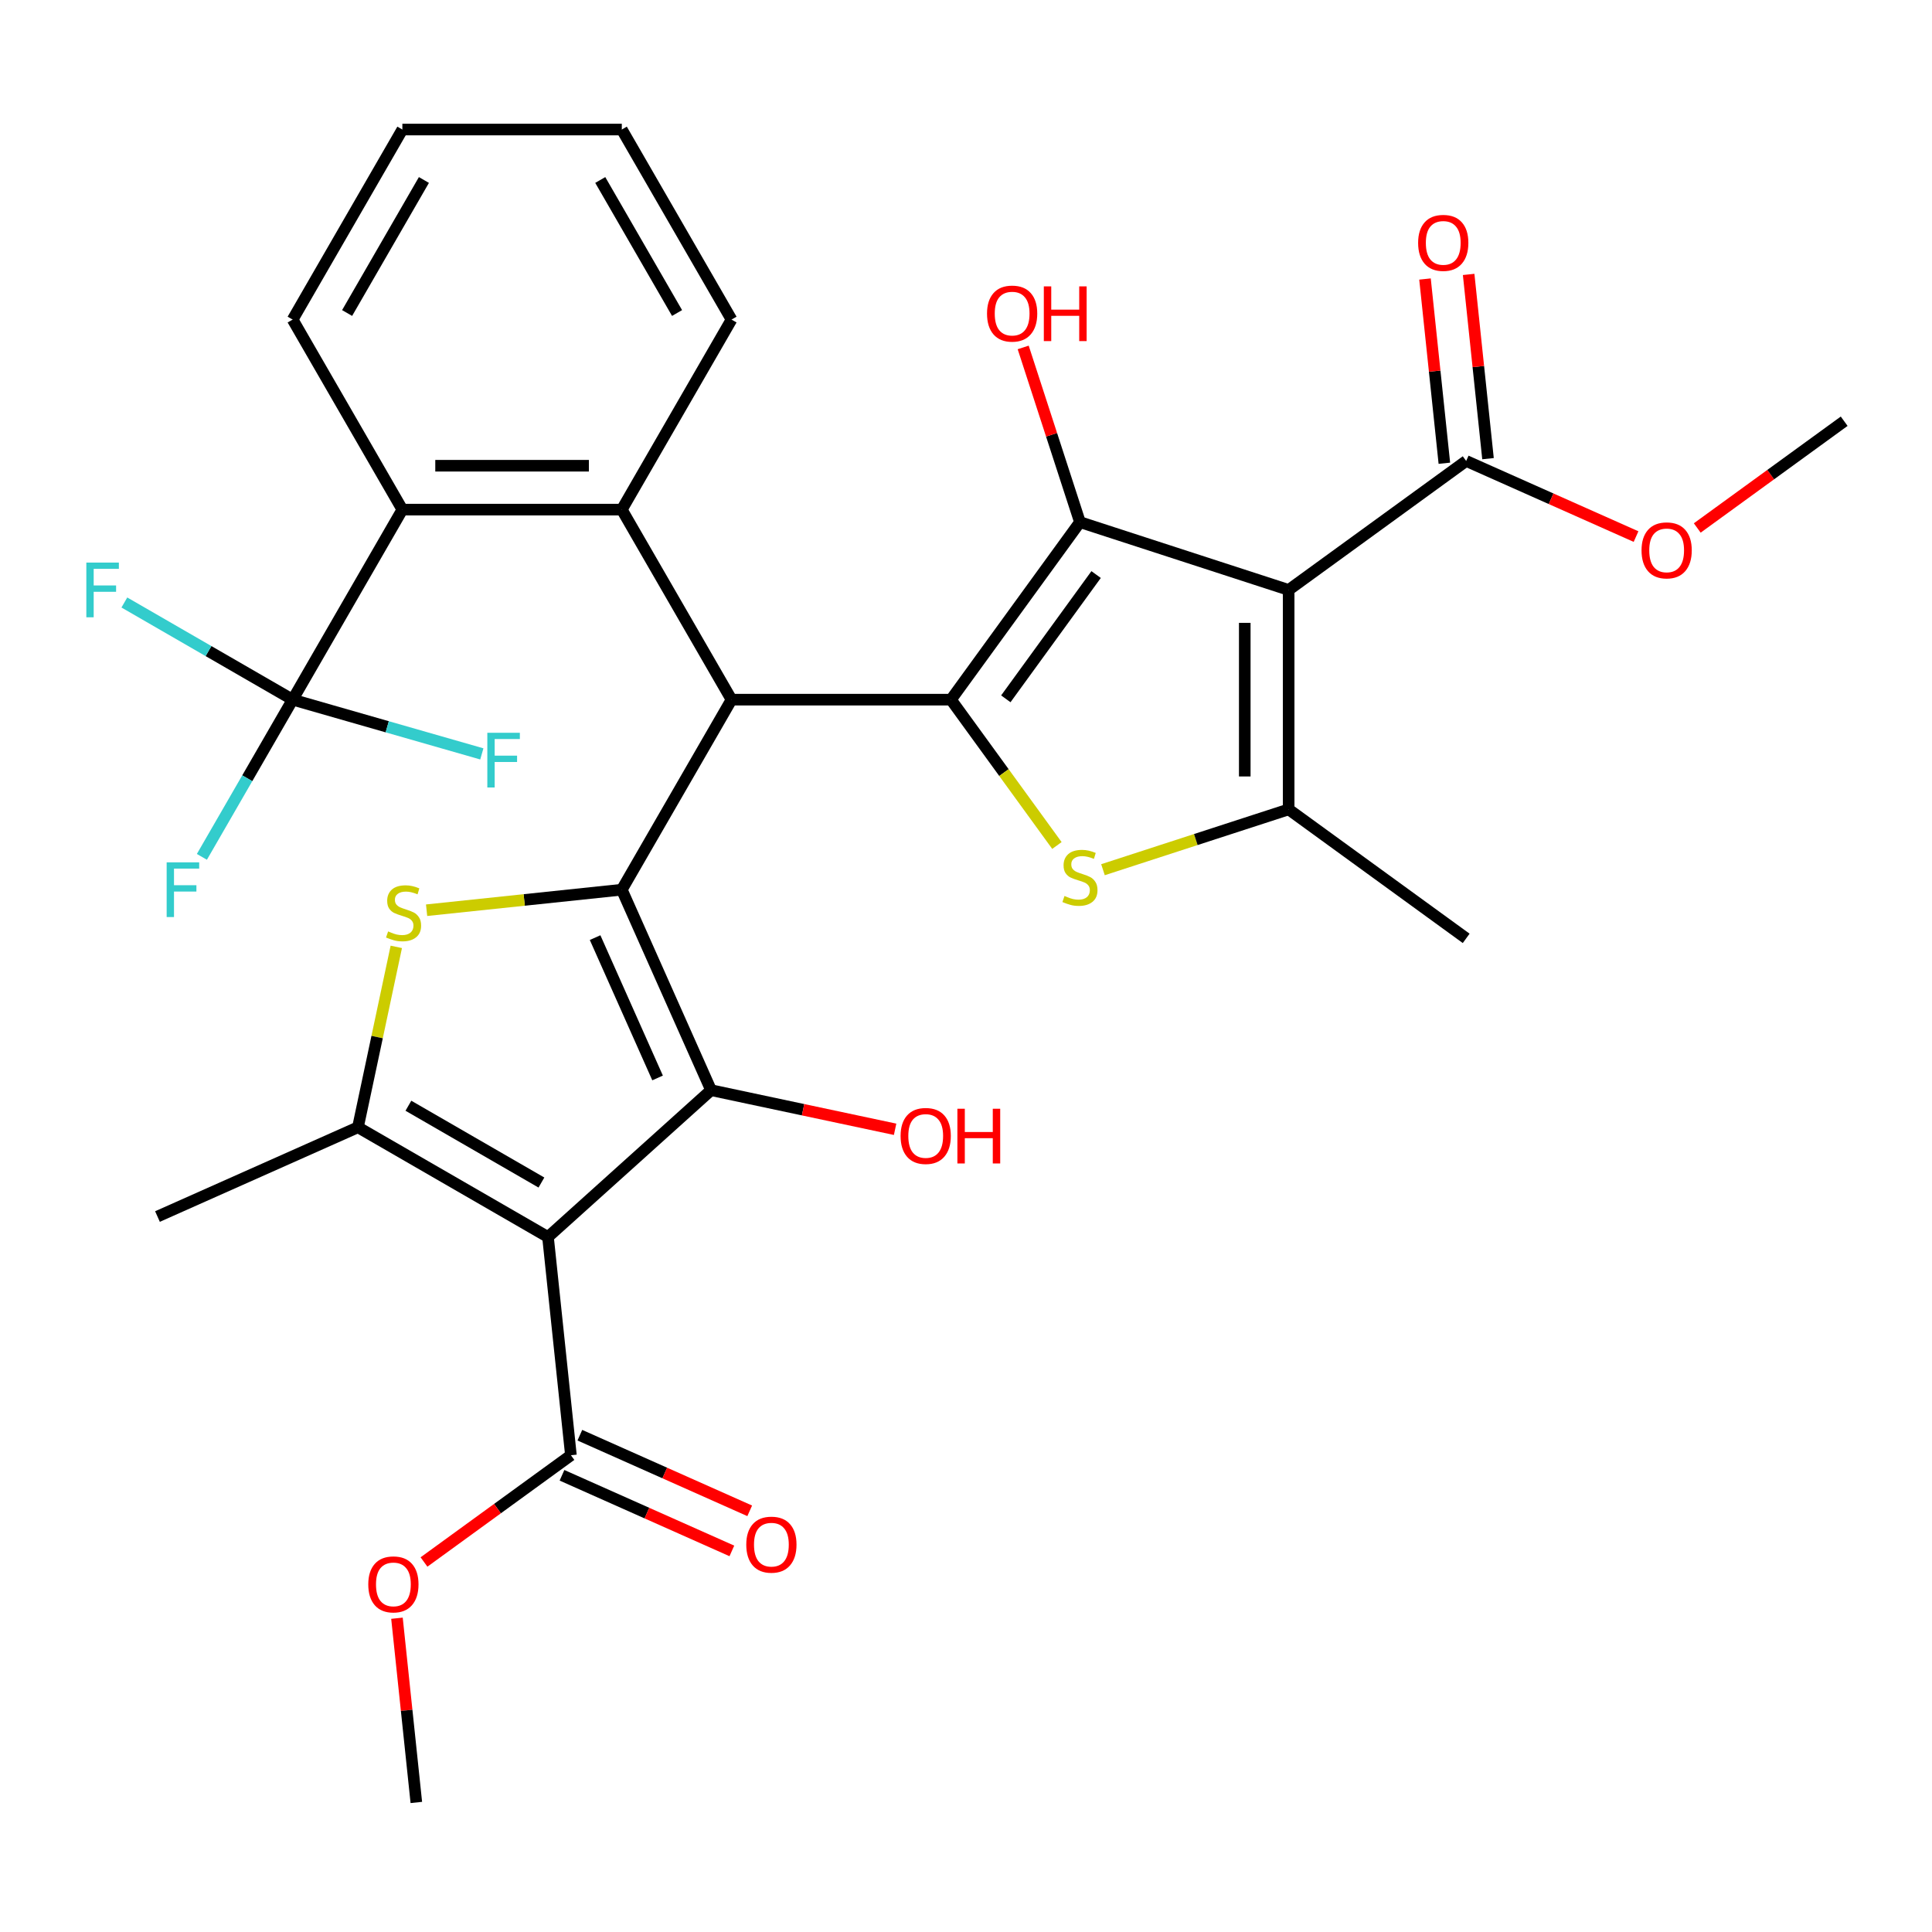<?xml version='1.0' encoding='iso-8859-1'?>
<svg version='1.1' baseProfile='full'
              xmlns='http://www.w3.org/2000/svg'
                      xmlns:rdkit='http://www.rdkit.org/xml'
                      xmlns:xlink='http://www.w3.org/1999/xlink'
                  xml:space='preserve'
width='1000px' height='1000px' viewBox='0 0 1000 1000'>
<!-- END OF HEADER -->
<rect style='opacity:1.0;fill:#FFFFFF;stroke:none' width='1000' height='1000' x='0' y='0'> </rect>
<path class='bond-3' d='M 321.846,460.507 L 368.044,564.27' style='fill:none;fill-rule:evenodd;stroke:#000000;stroke-width:6px;stroke-linecap:butt;stroke-linejoin:miter;stroke-opacity:1' />
<path class='bond-3' d='M 308.024,485.311 L 340.362,557.945' style='fill:none;fill-rule:evenodd;stroke:#000000;stroke-width:6px;stroke-linecap:butt;stroke-linejoin:miter;stroke-opacity:1' />
<path class='bond-5' d='M 321.846,460.507 L 378.637,362.143' style='fill:none;fill-rule:evenodd;stroke:#000000;stroke-width:6px;stroke-linecap:butt;stroke-linejoin:miter;stroke-opacity:1' />
<path class='bond-6' d='M 321.846,460.507 L 271.326,465.817' style='fill:none;fill-rule:evenodd;stroke:#000000;stroke-width:6px;stroke-linecap:butt;stroke-linejoin:miter;stroke-opacity:1' />
<path class='bond-6' d='M 271.326,465.817 L 220.806,471.127' style='fill:none;fill-rule:evenodd;stroke:#CCCC00;stroke-width:6px;stroke-linecap:butt;stroke-linejoin:miter;stroke-opacity:1' />
<path class='bond-0' d='M 492.219,362.143 L 378.637,362.143' style='fill:none;fill-rule:evenodd;stroke:#000000;stroke-width:6px;stroke-linecap:butt;stroke-linejoin:miter;stroke-opacity:1' />
<path class='bond-4' d='M 492.219,362.143 L 558.981,270.253' style='fill:none;fill-rule:evenodd;stroke:#000000;stroke-width:6px;stroke-linecap:butt;stroke-linejoin:miter;stroke-opacity:1' />
<path class='bond-4' d='M 520.611,361.711 L 567.345,297.389' style='fill:none;fill-rule:evenodd;stroke:#000000;stroke-width:6px;stroke-linecap:butt;stroke-linejoin:miter;stroke-opacity:1' />
<path class='bond-7' d='M 492.219,362.143 L 519.64,399.884' style='fill:none;fill-rule:evenodd;stroke:#000000;stroke-width:6px;stroke-linecap:butt;stroke-linejoin:miter;stroke-opacity:1' />
<path class='bond-7' d='M 519.64,399.884 L 547.061,437.626' style='fill:none;fill-rule:evenodd;stroke:#CCCC00;stroke-width:6px;stroke-linecap:butt;stroke-linejoin:miter;stroke-opacity:1' />
<path class='bond-1' d='M 283.636,640.271 L 368.044,564.27' style='fill:none;fill-rule:evenodd;stroke:#000000;stroke-width:6px;stroke-linecap:butt;stroke-linejoin:miter;stroke-opacity:1' />
<path class='bond-14' d='M 283.636,640.271 L 295.509,753.23' style='fill:none;fill-rule:evenodd;stroke:#000000;stroke-width:6px;stroke-linecap:butt;stroke-linejoin:miter;stroke-opacity:1' />
<path class='bond-32' d='M 283.636,640.271 L 185.272,583.48' style='fill:none;fill-rule:evenodd;stroke:#000000;stroke-width:6px;stroke-linecap:butt;stroke-linejoin:miter;stroke-opacity:1' />
<path class='bond-32' d='M 280.24,612.079 L 211.384,572.325' style='fill:none;fill-rule:evenodd;stroke:#000000;stroke-width:6px;stroke-linecap:butt;stroke-linejoin:miter;stroke-opacity:1' />
<path class='bond-2' d='M 667.004,305.352 L 558.981,270.253' style='fill:none;fill-rule:evenodd;stroke:#000000;stroke-width:6px;stroke-linecap:butt;stroke-linejoin:miter;stroke-opacity:1' />
<path class='bond-13' d='M 667.004,305.352 L 758.893,238.59' style='fill:none;fill-rule:evenodd;stroke:#000000;stroke-width:6px;stroke-linecap:butt;stroke-linejoin:miter;stroke-opacity:1' />
<path class='bond-33' d='M 667.004,305.352 L 667.004,418.933' style='fill:none;fill-rule:evenodd;stroke:#000000;stroke-width:6px;stroke-linecap:butt;stroke-linejoin:miter;stroke-opacity:1' />
<path class='bond-33' d='M 644.287,322.389 L 644.287,401.896' style='fill:none;fill-rule:evenodd;stroke:#000000;stroke-width:6px;stroke-linecap:butt;stroke-linejoin:miter;stroke-opacity:1' />
<path class='bond-18' d='M 368.044,564.27 L 415.674,574.394' style='fill:none;fill-rule:evenodd;stroke:#000000;stroke-width:6px;stroke-linecap:butt;stroke-linejoin:miter;stroke-opacity:1' />
<path class='bond-18' d='M 415.674,574.394 L 463.305,584.518' style='fill:none;fill-rule:evenodd;stroke:#FF0000;stroke-width:6px;stroke-linecap:butt;stroke-linejoin:miter;stroke-opacity:1' />
<path class='bond-17' d='M 558.981,270.253 L 544.291,225.041' style='fill:none;fill-rule:evenodd;stroke:#000000;stroke-width:6px;stroke-linecap:butt;stroke-linejoin:miter;stroke-opacity:1' />
<path class='bond-17' d='M 544.291,225.041 L 529.601,179.83' style='fill:none;fill-rule:evenodd;stroke:#FF0000;stroke-width:6px;stroke-linecap:butt;stroke-linejoin:miter;stroke-opacity:1' />
<path class='bond-10' d='M 378.637,362.143 L 321.846,263.778' style='fill:none;fill-rule:evenodd;stroke:#000000;stroke-width:6px;stroke-linecap:butt;stroke-linejoin:miter;stroke-opacity:1' />
<path class='bond-8' d='M 205.12,490.099 L 195.196,536.79' style='fill:none;fill-rule:evenodd;stroke:#CCCC00;stroke-width:6px;stroke-linecap:butt;stroke-linejoin:miter;stroke-opacity:1' />
<path class='bond-8' d='M 195.196,536.79 L 185.272,583.48' style='fill:none;fill-rule:evenodd;stroke:#000000;stroke-width:6px;stroke-linecap:butt;stroke-linejoin:miter;stroke-opacity:1' />
<path class='bond-9' d='M 570.9,450.159 L 618.952,434.546' style='fill:none;fill-rule:evenodd;stroke:#CCCC00;stroke-width:6px;stroke-linecap:butt;stroke-linejoin:miter;stroke-opacity:1' />
<path class='bond-9' d='M 618.952,434.546 L 667.004,418.933' style='fill:none;fill-rule:evenodd;stroke:#000000;stroke-width:6px;stroke-linecap:butt;stroke-linejoin:miter;stroke-opacity:1' />
<path class='bond-24' d='M 185.272,583.48 L 81.509,629.678' style='fill:none;fill-rule:evenodd;stroke:#000000;stroke-width:6px;stroke-linecap:butt;stroke-linejoin:miter;stroke-opacity:1' />
<path class='bond-25' d='M 667.004,418.933 L 758.893,485.695' style='fill:none;fill-rule:evenodd;stroke:#000000;stroke-width:6px;stroke-linecap:butt;stroke-linejoin:miter;stroke-opacity:1' />
<path class='bond-12' d='M 321.846,263.778 L 208.264,263.778' style='fill:none;fill-rule:evenodd;stroke:#000000;stroke-width:6px;stroke-linecap:butt;stroke-linejoin:miter;stroke-opacity:1' />
<path class='bond-12' d='M 304.809,241.061 L 225.302,241.061' style='fill:none;fill-rule:evenodd;stroke:#000000;stroke-width:6px;stroke-linecap:butt;stroke-linejoin:miter;stroke-opacity:1' />
<path class='bond-26' d='M 321.846,263.778 L 378.637,165.413' style='fill:none;fill-rule:evenodd;stroke:#000000;stroke-width:6px;stroke-linecap:butt;stroke-linejoin:miter;stroke-opacity:1' />
<path class='bond-11' d='M 151.473,362.143 L 208.264,263.778' style='fill:none;fill-rule:evenodd;stroke:#000000;stroke-width:6px;stroke-linecap:butt;stroke-linejoin:miter;stroke-opacity:1' />
<path class='bond-19' d='M 151.473,362.143 L 127.985,402.825' style='fill:none;fill-rule:evenodd;stroke:#000000;stroke-width:6px;stroke-linecap:butt;stroke-linejoin:miter;stroke-opacity:1' />
<path class='bond-19' d='M 127.985,402.825 L 104.497,443.508' style='fill:none;fill-rule:evenodd;stroke:#33CCCC;stroke-width:6px;stroke-linecap:butt;stroke-linejoin:miter;stroke-opacity:1' />
<path class='bond-20' d='M 151.473,362.143 L 200.435,376.179' style='fill:none;fill-rule:evenodd;stroke:#000000;stroke-width:6px;stroke-linecap:butt;stroke-linejoin:miter;stroke-opacity:1' />
<path class='bond-20' d='M 200.435,376.179 L 249.397,390.216' style='fill:none;fill-rule:evenodd;stroke:#33CCCC;stroke-width:6px;stroke-linecap:butt;stroke-linejoin:miter;stroke-opacity:1' />
<path class='bond-21' d='M 151.473,362.143 L 107.921,336.997' style='fill:none;fill-rule:evenodd;stroke:#000000;stroke-width:6px;stroke-linecap:butt;stroke-linejoin:miter;stroke-opacity:1' />
<path class='bond-21' d='M 107.921,336.997 L 64.368,311.852' style='fill:none;fill-rule:evenodd;stroke:#33CCCC;stroke-width:6px;stroke-linecap:butt;stroke-linejoin:miter;stroke-opacity:1' />
<path class='bond-27' d='M 208.264,263.778 L 151.473,165.413' style='fill:none;fill-rule:evenodd;stroke:#000000;stroke-width:6px;stroke-linecap:butt;stroke-linejoin:miter;stroke-opacity:1' />
<path class='bond-16' d='M 770.189,237.403 L 765.178,189.722' style='fill:none;fill-rule:evenodd;stroke:#000000;stroke-width:6px;stroke-linecap:butt;stroke-linejoin:miter;stroke-opacity:1' />
<path class='bond-16' d='M 765.178,189.722 L 760.167,142.042' style='fill:none;fill-rule:evenodd;stroke:#FF0000;stroke-width:6px;stroke-linecap:butt;stroke-linejoin:miter;stroke-opacity:1' />
<path class='bond-16' d='M 747.598,239.777 L 742.586,192.097' style='fill:none;fill-rule:evenodd;stroke:#000000;stroke-width:6px;stroke-linecap:butt;stroke-linejoin:miter;stroke-opacity:1' />
<path class='bond-16' d='M 742.586,192.097 L 737.575,144.417' style='fill:none;fill-rule:evenodd;stroke:#FF0000;stroke-width:6px;stroke-linecap:butt;stroke-linejoin:miter;stroke-opacity:1' />
<path class='bond-23' d='M 758.893,238.59 L 802.855,258.163' style='fill:none;fill-rule:evenodd;stroke:#000000;stroke-width:6px;stroke-linecap:butt;stroke-linejoin:miter;stroke-opacity:1' />
<path class='bond-23' d='M 802.855,258.163 L 846.816,277.735' style='fill:none;fill-rule:evenodd;stroke:#FF0000;stroke-width:6px;stroke-linecap:butt;stroke-linejoin:miter;stroke-opacity:1' />
<path class='bond-15' d='M 290.889,763.607 L 334.85,783.18' style='fill:none;fill-rule:evenodd;stroke:#000000;stroke-width:6px;stroke-linecap:butt;stroke-linejoin:miter;stroke-opacity:1' />
<path class='bond-15' d='M 334.85,783.18 L 378.812,802.752' style='fill:none;fill-rule:evenodd;stroke:#FF0000;stroke-width:6px;stroke-linecap:butt;stroke-linejoin:miter;stroke-opacity:1' />
<path class='bond-15' d='M 300.129,742.854 L 344.09,762.427' style='fill:none;fill-rule:evenodd;stroke:#000000;stroke-width:6px;stroke-linecap:butt;stroke-linejoin:miter;stroke-opacity:1' />
<path class='bond-15' d='M 344.09,762.427 L 388.051,782' style='fill:none;fill-rule:evenodd;stroke:#FF0000;stroke-width:6px;stroke-linecap:butt;stroke-linejoin:miter;stroke-opacity:1' />
<path class='bond-22' d='M 295.509,753.23 L 257.484,780.857' style='fill:none;fill-rule:evenodd;stroke:#000000;stroke-width:6px;stroke-linecap:butt;stroke-linejoin:miter;stroke-opacity:1' />
<path class='bond-22' d='M 257.484,780.857 L 219.459,808.484' style='fill:none;fill-rule:evenodd;stroke:#FF0000;stroke-width:6px;stroke-linecap:butt;stroke-linejoin:miter;stroke-opacity:1' />
<path class='bond-28' d='M 205.469,837.592 L 210.48,885.272' style='fill:none;fill-rule:evenodd;stroke:#FF0000;stroke-width:6px;stroke-linecap:butt;stroke-linejoin:miter;stroke-opacity:1' />
<path class='bond-28' d='M 210.48,885.272 L 215.492,932.952' style='fill:none;fill-rule:evenodd;stroke:#000000;stroke-width:6px;stroke-linecap:butt;stroke-linejoin:miter;stroke-opacity:1' />
<path class='bond-29' d='M 878.495,273.28 L 916.52,245.653' style='fill:none;fill-rule:evenodd;stroke:#FF0000;stroke-width:6px;stroke-linecap:butt;stroke-linejoin:miter;stroke-opacity:1' />
<path class='bond-29' d='M 916.52,245.653 L 954.545,218.026' style='fill:none;fill-rule:evenodd;stroke:#000000;stroke-width:6px;stroke-linecap:butt;stroke-linejoin:miter;stroke-opacity:1' />
<path class='bond-30' d='M 378.637,165.413 L 321.846,67.048' style='fill:none;fill-rule:evenodd;stroke:#000000;stroke-width:6px;stroke-linecap:butt;stroke-linejoin:miter;stroke-opacity:1' />
<path class='bond-30' d='M 350.446,162.016 L 310.692,93.161' style='fill:none;fill-rule:evenodd;stroke:#000000;stroke-width:6px;stroke-linecap:butt;stroke-linejoin:miter;stroke-opacity:1' />
<path class='bond-34' d='M 151.473,165.413 L 208.264,67.048' style='fill:none;fill-rule:evenodd;stroke:#000000;stroke-width:6px;stroke-linecap:butt;stroke-linejoin:miter;stroke-opacity:1' />
<path class='bond-34' d='M 179.665,162.016 L 219.419,93.161' style='fill:none;fill-rule:evenodd;stroke:#000000;stroke-width:6px;stroke-linecap:butt;stroke-linejoin:miter;stroke-opacity:1' />
<path class='bond-31' d='M 321.846,67.048 L 208.264,67.048' style='fill:none;fill-rule:evenodd;stroke:#000000;stroke-width:6px;stroke-linecap:butt;stroke-linejoin:miter;stroke-opacity:1' />
<path  class='atom-7' d='M 200.887 482.1
Q 201.207 482.22, 202.527 482.78
Q 203.847 483.34, 205.287 483.7
Q 206.767 484.02, 208.207 484.02
Q 210.887 484.02, 212.447 482.74
Q 214.007 481.42, 214.007 479.14
Q 214.007 477.58, 213.207 476.62
Q 212.447 475.66, 211.247 475.14
Q 210.047 474.62, 208.047 474.02
Q 205.527 473.26, 204.007 472.54
Q 202.527 471.82, 201.447 470.3
Q 200.407 468.78, 200.407 466.22
Q 200.407 462.66, 202.807 460.46
Q 205.247 458.26, 210.047 458.26
Q 213.327 458.26, 217.047 459.82
L 216.127 462.9
Q 212.727 461.5, 210.167 461.5
Q 207.407 461.5, 205.887 462.66
Q 204.367 463.78, 204.407 465.74
Q 204.407 467.26, 205.167 468.18
Q 205.967 469.1, 207.087 469.62
Q 208.247 470.14, 210.167 470.74
Q 212.727 471.54, 214.247 472.34
Q 215.767 473.14, 216.847 474.78
Q 217.967 476.38, 217.967 479.14
Q 217.967 483.06, 215.327 485.18
Q 212.727 487.26, 208.367 487.26
Q 205.847 487.26, 203.927 486.7
Q 202.047 486.18, 199.807 485.26
L 200.887 482.1
' fill='#CCCC00'/>
<path  class='atom-8' d='M 550.981 463.752
Q 551.301 463.872, 552.621 464.432
Q 553.941 464.992, 555.381 465.352
Q 556.861 465.672, 558.301 465.672
Q 560.981 465.672, 562.541 464.392
Q 564.101 463.072, 564.101 460.792
Q 564.101 459.232, 563.301 458.272
Q 562.541 457.312, 561.341 456.792
Q 560.141 456.272, 558.141 455.672
Q 555.621 454.912, 554.101 454.192
Q 552.621 453.472, 551.541 451.952
Q 550.501 450.432, 550.501 447.872
Q 550.501 444.312, 552.901 442.112
Q 555.341 439.912, 560.141 439.912
Q 563.421 439.912, 567.141 441.472
L 566.221 444.552
Q 562.821 443.152, 560.261 443.152
Q 557.501 443.152, 555.981 444.312
Q 554.461 445.432, 554.501 447.392
Q 554.501 448.912, 555.261 449.832
Q 556.061 450.752, 557.181 451.272
Q 558.341 451.792, 560.261 452.392
Q 562.821 453.192, 564.341 453.992
Q 565.861 454.792, 566.941 456.432
Q 568.061 458.032, 568.061 460.792
Q 568.061 464.712, 565.421 466.832
Q 562.821 468.912, 558.461 468.912
Q 555.941 468.912, 554.021 468.352
Q 552.141 467.832, 549.901 466.912
L 550.981 463.752
' fill='#CCCC00'/>
<path  class='atom-16' d='M 386.271 799.508
Q 386.271 792.708, 389.631 788.908
Q 392.991 785.108, 399.271 785.108
Q 405.551 785.108, 408.911 788.908
Q 412.271 792.708, 412.271 799.508
Q 412.271 806.388, 408.871 810.308
Q 405.471 814.188, 399.271 814.188
Q 393.031 814.188, 389.631 810.308
Q 386.271 806.428, 386.271 799.508
M 399.271 810.988
Q 403.591 810.988, 405.911 808.108
Q 408.271 805.188, 408.271 799.508
Q 408.271 793.948, 405.911 791.148
Q 403.591 788.308, 399.271 788.308
Q 394.951 788.308, 392.591 791.108
Q 390.271 793.908, 390.271 799.508
Q 390.271 805.228, 392.591 808.108
Q 394.951 810.988, 399.271 810.988
' fill='#FF0000'/>
<path  class='atom-17' d='M 734.021 125.71
Q 734.021 118.91, 737.381 115.11
Q 740.741 111.31, 747.021 111.31
Q 753.301 111.31, 756.661 115.11
Q 760.021 118.91, 760.021 125.71
Q 760.021 132.59, 756.621 136.51
Q 753.221 140.39, 747.021 140.39
Q 740.781 140.39, 737.381 136.51
Q 734.021 132.63, 734.021 125.71
M 747.021 137.19
Q 751.341 137.19, 753.661 134.31
Q 756.021 131.39, 756.021 125.71
Q 756.021 120.15, 753.661 117.35
Q 751.341 114.51, 747.021 114.51
Q 742.701 114.51, 740.341 117.31
Q 738.021 120.11, 738.021 125.71
Q 738.021 131.43, 740.341 134.31
Q 742.701 137.19, 747.021 137.19
' fill='#FF0000'/>
<path  class='atom-18' d='M 510.882 162.31
Q 510.882 155.51, 514.242 151.71
Q 517.602 147.91, 523.882 147.91
Q 530.162 147.91, 533.522 151.71
Q 536.882 155.51, 536.882 162.31
Q 536.882 169.19, 533.482 173.11
Q 530.082 176.99, 523.882 176.99
Q 517.642 176.99, 514.242 173.11
Q 510.882 169.23, 510.882 162.31
M 523.882 173.79
Q 528.202 173.79, 530.522 170.91
Q 532.882 167.99, 532.882 162.31
Q 532.882 156.75, 530.522 153.95
Q 528.202 151.11, 523.882 151.11
Q 519.562 151.11, 517.202 153.91
Q 514.882 156.71, 514.882 162.31
Q 514.882 168.03, 517.202 170.91
Q 519.562 173.79, 523.882 173.79
' fill='#FF0000'/>
<path  class='atom-18' d='M 540.282 148.23
L 544.122 148.23
L 544.122 160.27
L 558.602 160.27
L 558.602 148.23
L 562.442 148.23
L 562.442 176.55
L 558.602 176.55
L 558.602 163.47
L 544.122 163.47
L 544.122 176.55
L 540.282 176.55
L 540.282 148.23
' fill='#FF0000'/>
<path  class='atom-19' d='M 466.144 587.965
Q 466.144 581.165, 469.504 577.365
Q 472.864 573.565, 479.144 573.565
Q 485.424 573.565, 488.784 577.365
Q 492.144 581.165, 492.144 587.965
Q 492.144 594.845, 488.744 598.765
Q 485.344 602.645, 479.144 602.645
Q 472.904 602.645, 469.504 598.765
Q 466.144 594.885, 466.144 587.965
M 479.144 599.445
Q 483.464 599.445, 485.784 596.565
Q 488.144 593.645, 488.144 587.965
Q 488.144 582.405, 485.784 579.605
Q 483.464 576.765, 479.144 576.765
Q 474.824 576.765, 472.464 579.565
Q 470.144 582.365, 470.144 587.965
Q 470.144 593.685, 472.464 596.565
Q 474.824 599.445, 479.144 599.445
' fill='#FF0000'/>
<path  class='atom-19' d='M 495.544 573.885
L 499.384 573.885
L 499.384 585.925
L 513.864 585.925
L 513.864 573.885
L 517.704 573.885
L 517.704 602.205
L 513.864 602.205
L 513.864 589.125
L 499.384 589.125
L 499.384 602.205
L 495.544 602.205
L 495.544 573.885
' fill='#FF0000'/>
<path  class='atom-20' d='M 86.262 446.347
L 103.102 446.347
L 103.102 449.587
L 90.062 449.587
L 90.062 458.187
L 101.662 458.187
L 101.662 461.467
L 90.062 461.467
L 90.062 474.667
L 86.262 474.667
L 86.262 446.347
' fill='#33CCCC'/>
<path  class='atom-21' d='M 252.237 379.284
L 269.077 379.284
L 269.077 382.524
L 256.037 382.524
L 256.037 391.124
L 267.637 391.124
L 267.637 394.404
L 256.037 394.404
L 256.037 407.604
L 252.237 407.604
L 252.237 379.284
' fill='#33CCCC'/>
<path  class='atom-22' d='M 44.689 291.192
L 61.529 291.192
L 61.529 294.432
L 48.489 294.432
L 48.489 303.032
L 60.089 303.032
L 60.089 306.312
L 48.489 306.312
L 48.489 319.512
L 44.689 319.512
L 44.689 291.192
' fill='#33CCCC'/>
<path  class='atom-23' d='M 190.619 820.072
Q 190.619 813.272, 193.979 809.472
Q 197.339 805.672, 203.619 805.672
Q 209.899 805.672, 213.259 809.472
Q 216.619 813.272, 216.619 820.072
Q 216.619 826.952, 213.219 830.872
Q 209.819 834.752, 203.619 834.752
Q 197.379 834.752, 193.979 830.872
Q 190.619 826.992, 190.619 820.072
M 203.619 831.552
Q 207.939 831.552, 210.259 828.672
Q 212.619 825.752, 212.619 820.072
Q 212.619 814.512, 210.259 811.712
Q 207.939 808.872, 203.619 808.872
Q 199.299 808.872, 196.939 811.672
Q 194.619 814.472, 194.619 820.072
Q 194.619 825.792, 196.939 828.672
Q 199.299 831.552, 203.619 831.552
' fill='#FF0000'/>
<path  class='atom-24' d='M 849.656 284.868
Q 849.656 278.068, 853.016 274.268
Q 856.376 270.468, 862.656 270.468
Q 868.936 270.468, 872.296 274.268
Q 875.656 278.068, 875.656 284.868
Q 875.656 291.748, 872.256 295.668
Q 868.856 299.548, 862.656 299.548
Q 856.416 299.548, 853.016 295.668
Q 849.656 291.788, 849.656 284.868
M 862.656 296.348
Q 866.976 296.348, 869.296 293.468
Q 871.656 290.548, 871.656 284.868
Q 871.656 279.308, 869.296 276.508
Q 866.976 273.668, 862.656 273.668
Q 858.336 273.668, 855.976 276.468
Q 853.656 279.268, 853.656 284.868
Q 853.656 290.588, 855.976 293.468
Q 858.336 296.348, 862.656 296.348
' fill='#FF0000'/>
</svg>
